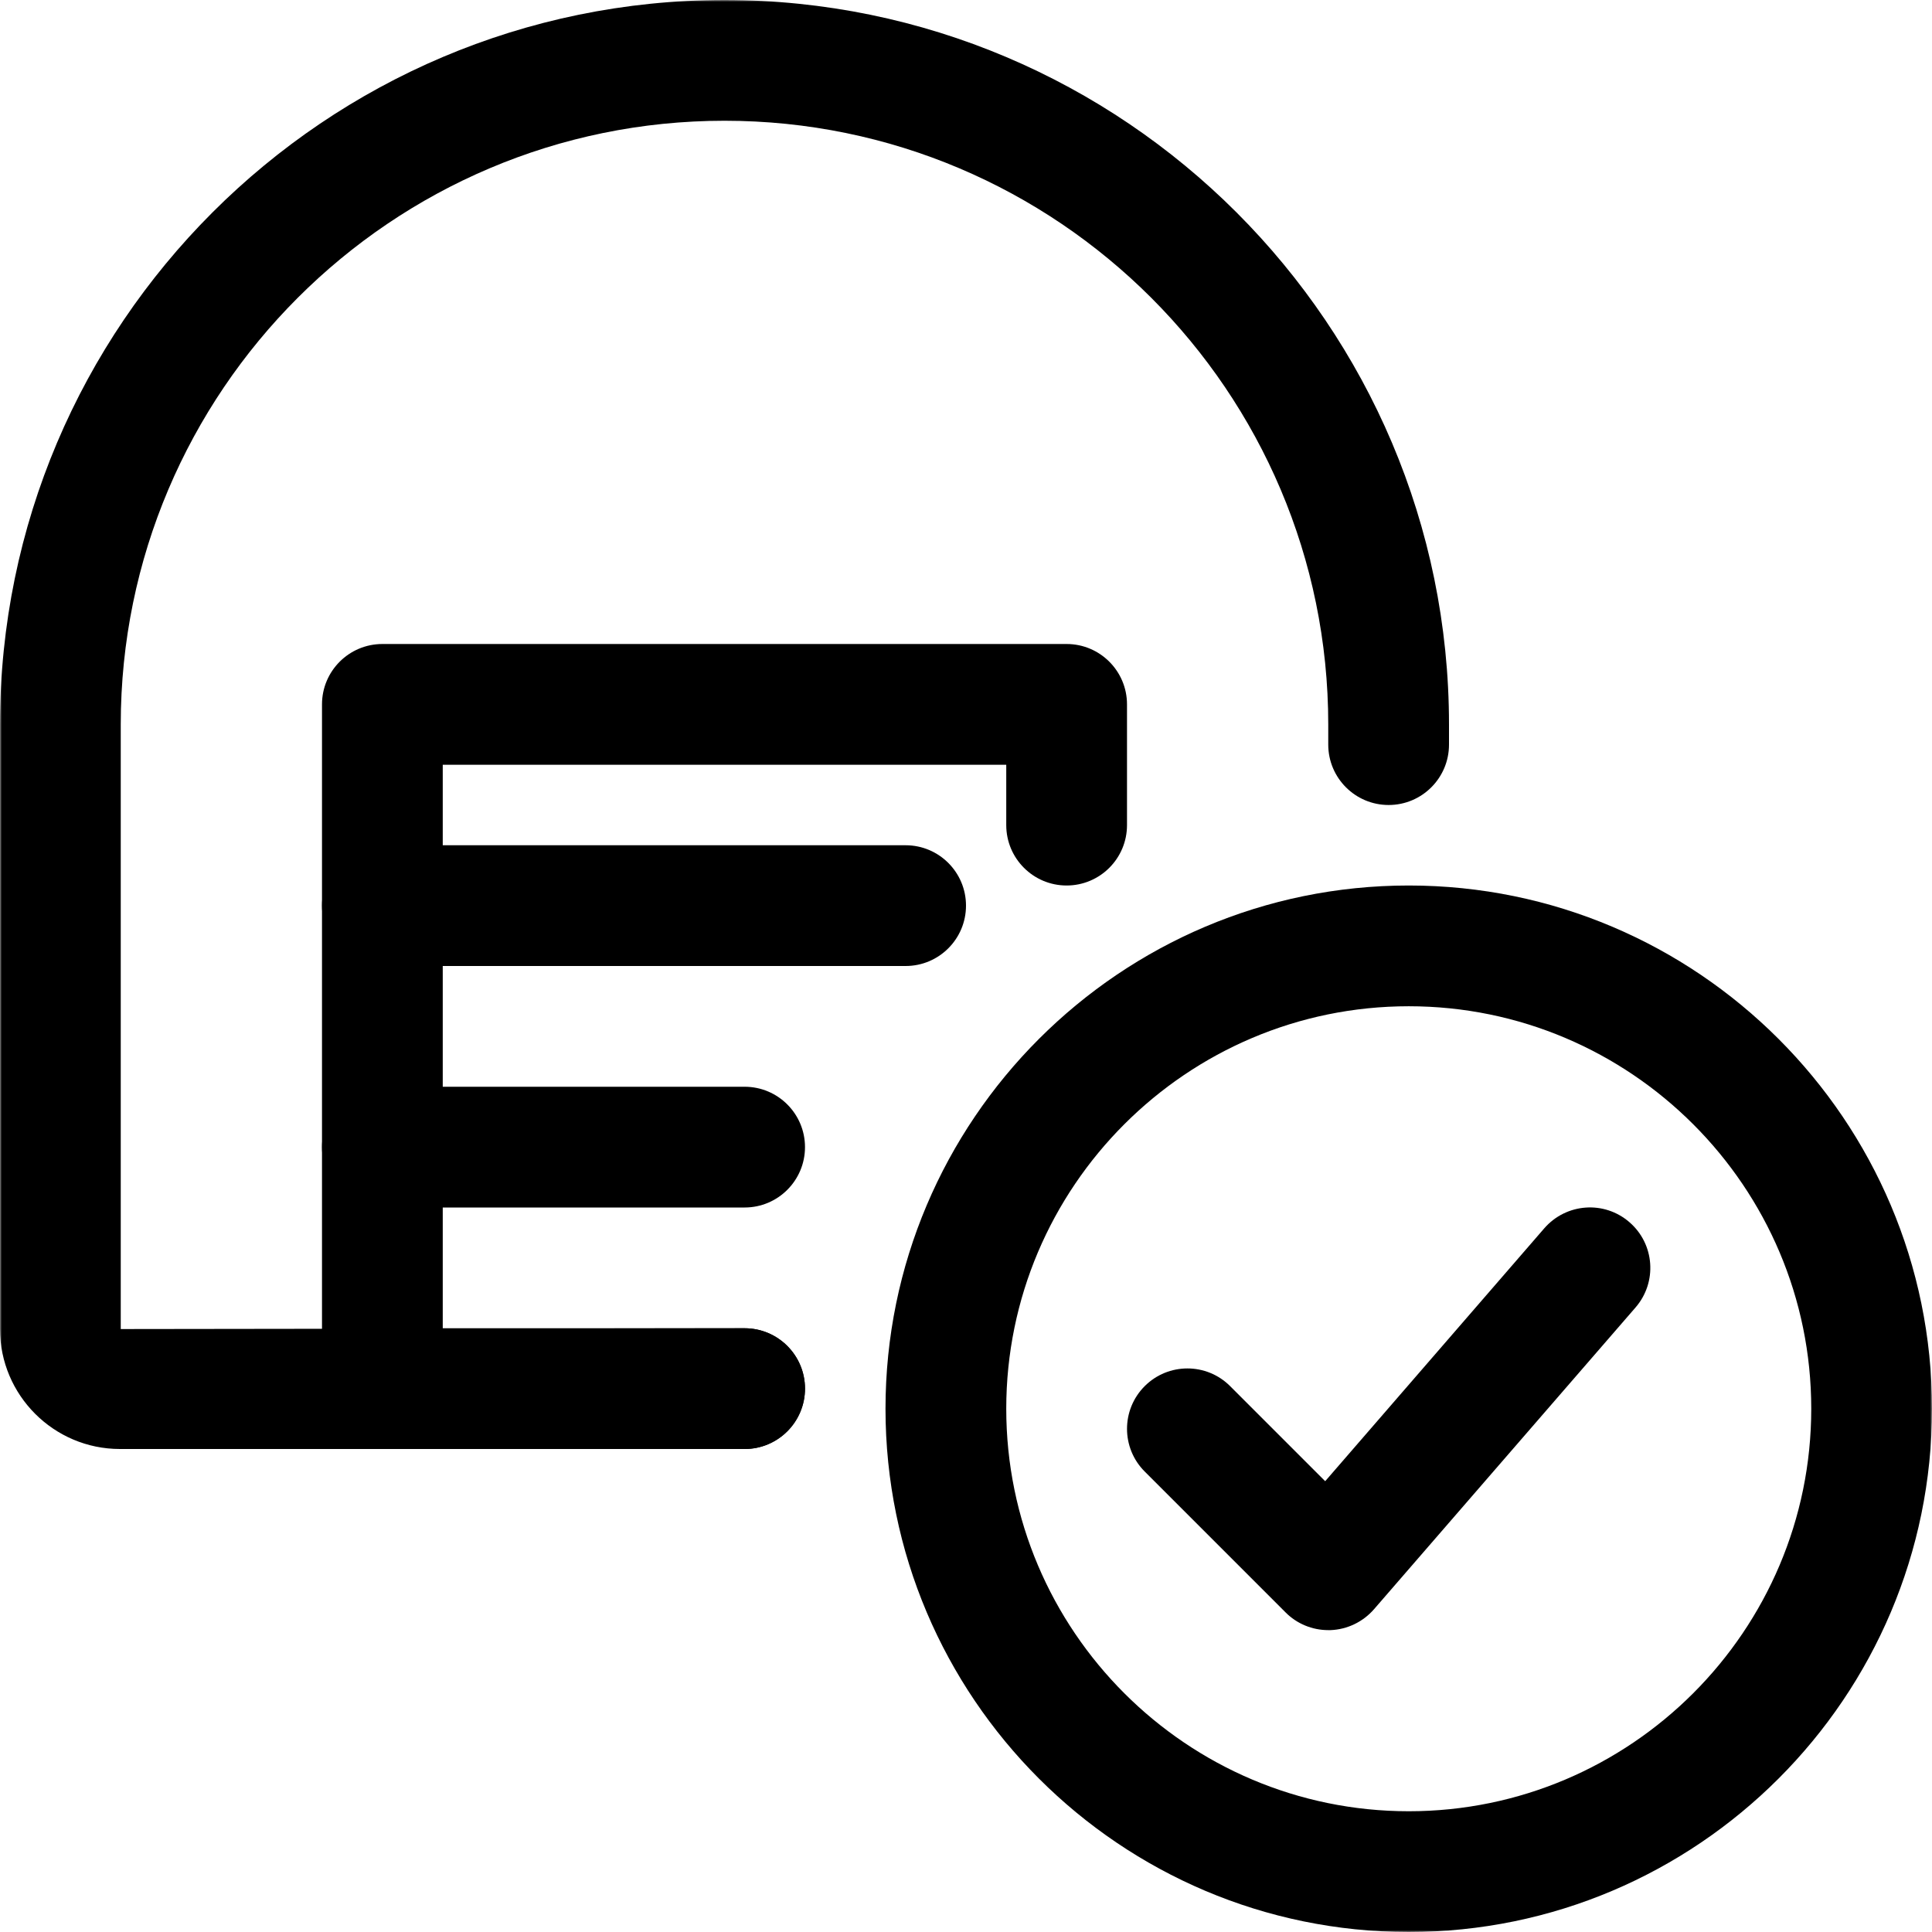 <?xml version="1.0" encoding="UTF-8"?> <svg xmlns="http://www.w3.org/2000/svg" width="512" height="512" viewBox="0 0 512 512" fill="none"><g clip-path="url(#clip0_3790_9)"><mask id="mask0_3790_9" style="mask-type:luminance" maskUnits="userSpaceOnUse" x="0" y="0" width="512" height="512"><path d="M512 0H0V512H512V0Z" fill="white"></path></mask><g mask="url(#mask0_3790_9)"><path d="M352 432C347.755 432 343.68 430.315 340.693 427.307L303.36 389.973C297.109 383.723 297.109 373.589 303.36 367.339C309.611 361.088 319.744 361.088 325.995 367.339L351.189 392.533L409.259 325.504C415.061 318.848 425.131 318.08 431.829 323.904C438.507 329.685 439.232 339.776 433.451 346.475L364.117 426.475C361.195 429.824 357.035 431.829 352.597 432C352.384 432 352.192 432 352 432Z" fill="black"></path><path d="M373.333 512C296.875 512 234.667 449.792 234.667 373.333C234.667 296.875 296.875 234.667 373.333 234.667C449.792 234.667 512 296.875 512 373.333C512 449.792 449.792 512 373.333 512ZM373.333 266.667C314.517 266.667 266.667 314.517 266.667 373.333C266.667 432.149 314.517 480 373.333 480C432.149 480 480 432.149 480 373.333C480 314.517 432.149 266.667 373.333 266.667Z" fill="black"></path><path d="M197.333 384H31.787C14.251 384 0 369.728 0 352.213V192C0 86.123 86.144 0 192 0C297.856 0 384 86.123 384 192V197.333C384 206.165 376.832 213.333 368 213.333C359.168 213.333 352 206.165 352 197.333V192C352 103.765 280.235 32 192 32C103.765 32 32 103.765 32 192V352.213L197.333 352C206.165 352 213.333 359.168 213.333 368C213.333 376.832 206.165 384 197.333 384Z" fill="black"></path><path d="M197.333 384H101.333C92.501 384 85.333 376.832 85.333 368V186.667C85.333 177.835 92.501 170.667 101.333 170.667H282.667C291.499 170.667 298.667 177.835 298.667 186.667V218.667C298.667 227.499 291.499 234.667 282.667 234.667C273.835 234.667 266.667 227.499 266.667 218.667V202.667H117.333V352H197.333C206.165 352 213.333 359.168 213.333 368C213.333 376.832 206.165 384 197.333 384Z" fill="black"></path><path d="M240 256H101.333C92.501 256 85.333 248.832 85.333 240C85.333 231.168 92.501 224 101.333 224H240C248.832 224 256 231.168 256 240C256 248.832 248.832 256 240 256Z" fill="black"></path><path d="M197.333 320H101.333C92.501 320 85.333 312.832 85.333 304C85.333 295.168 92.501 288 101.333 288H197.333C206.165 288 213.333 295.168 213.333 304C213.333 312.832 206.165 320 197.333 320Z" fill="black"></path></g></g><defs><clipPath id="clip0_3790_9"><rect width="512" height="512" fill="white"></rect></clipPath></defs></svg> 